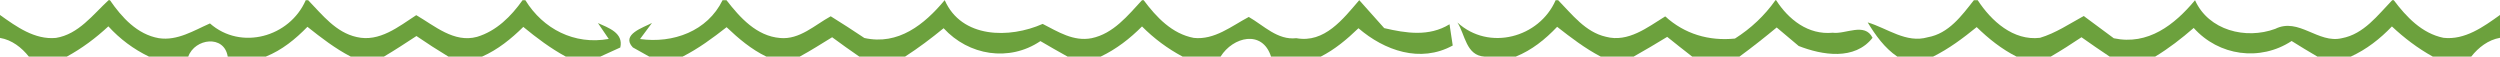 <?xml version="1.0" encoding="UTF-8" ?>
<svg width="220pt" height="5pt" viewBox="0 0 266 6" version="1.1" xmlns="http://www.w3.org/2000/svg">
<g id="red">
<path fill="
#478a0d" opacity="0.8" d=" M 11.55 0.00 L 11.70 0.00 C 12.96 1.83 14.60 3.64 16.90 4.04 C 18.87 4.34 20.61 3.23 22.34 2.47 C 25.63 5.37 30.82 3.92 32.53 0.00 L 32.79 0.00 C 34.29 1.55 35.73 3.43 37.96 3.92 C 40.37 4.48 42.41 2.81 44.29 1.59 C 46.25 2.73 48.31 4.56 50.75 3.90 C 52.82 3.28 54.38 1.72 55.60 0.00 L 55.90 0.00 C 57.78 3.06 61.12 4.78 64.77 4.12 L 63.62 2.43 C 64.72 2.93 66.36 3.47 66.00 5.03 C 65.46 5.27 64.40 5.76 63.87 6.00 L 60.20 6.00 C 58.58 5.12 57.10 4.01 55.68 2.84 C 54.39 4.11 52.96 5.27 51.29 6.00 L 47.71 6.00 C 46.55 5.30 45.42 4.57 44.31 3.81 C 43.17 4.55 42.03 5.31 40.85 6.00 L 37.32 6.00 C 35.66 5.14 34.17 3.99 32.71 2.83 C 31.44 4.14 30.00 5.31 28.28 6.00 L 24.23 6.00 C 23.86 3.65 20.73 4.05 20.03 6.00 L 15.85 6.00 C 14.21 5.21 12.75 4.12 11.53 2.78 C 10.19 4.03 8.71 5.13 7.11 6.00 L 3.07 6.00 C 2.30 5.03 1.26 4.22 0.00 4.01 L 0.00 1.57 C 1.74 2.81 3.70 4.23 5.96 4.01 C 8.36 3.62 9.88 1.54 11.55 0.00 Z" />
<path fill="
#478a0d" opacity="0.8" d=" M 76.88 0.00 L 77.30 0.00 C 78.73 1.85 80.51 3.82 83.00 4.02 C 85.08 4.22 86.70 2.63 88.39 1.71 C 89.60 2.46 90.79 3.23 91.97 4.02 C 95.58 4.82 98.36 2.58 100.51 0.00 L 100.52 0.00 C 102.31 4.07 107.41 4.09 110.94 2.52 C 112.56 3.35 114.23 4.42 116.15 4.04 C 118.46 3.56 119.99 1.64 121.51 0.00 L 121.69 0.00 C 123.03 1.80 124.71 3.58 127.02 4.01 C 129.22 4.25 131.04 2.75 132.87 1.78 C 134.46 2.69 135.93 4.27 137.93 4.04 C 140.93 4.59 142.91 1.99 144.62 0.00 L 144.63 0.00 C 145.51 0.99 146.39 1.98 147.28 2.97 C 149.60 3.51 152.05 3.90 154.23 2.56 C 154.32 3.12 154.49 4.25 154.57 4.82 C 151.12 6.71 147.31 5.36 144.54 2.98 C 143.33 4.15 142.03 5.24 140.53 6.00 L 135.24 6.00 C 134.31 3.10 131.18 3.90 129.87 6.00 L 125.83 6.00 C 124.23 5.15 122.78 4.07 121.51 2.79 C 120.22 4.09 118.77 5.21 117.11 6.00 L 113.59 6.00 C 112.62 5.46 111.65 4.91 110.70 4.35 C 107.38 6.59 103.07 5.89 100.40 2.98 C 99.08 4.06 97.73 5.08 96.30 6.00 L 91.43 6.00 C 90.45 5.33 89.49 4.64 88.54 3.94 C 87.40 4.64 86.27 5.36 85.09 6.00 L 81.54 6.00 C 79.94 5.23 78.58 4.08 77.31 2.87 C 75.83 4.03 74.31 5.15 72.63 6.00 L 69.08 6.00 C 68.64 5.76 67.77 5.27 67.33 5.02 C 66.04 3.65 68.45 2.91 69.37 2.42 L 68.10 4.13 C 71.61 4.62 75.27 3.30 76.88 0.00 Z" />
<path fill="
#478a0d" opacity="0.8" d=" M 165.52 0.00 L 165.79 0.00 C 167.28 1.52 168.68 3.39 170.87 3.89 C 173.24 4.52 175.30 2.88 177.18 1.72 C 179.24 3.60 181.83 4.36 184.60 4.08 C 186.29 3.01 187.75 1.64 188.91 0.00 L 188.98 0.00 C 190.31 2.07 192.40 3.71 195.00 3.46 C 196.38 3.64 198.41 2.33 199.24 4.00 C 197.33 6.43 193.89 5.85 191.38 4.87 C 190.60 4.21 189.82 3.56 189.04 2.90 C 187.75 3.97 186.43 5.01 185.08 6.00 L 180.05 6.00 C 179.16 5.31 178.27 4.61 177.39 3.90 C 176.20 4.62 175.02 5.33 173.82 6.00 L 170.32 6.00 C 168.65 5.13 167.15 3.98 165.68 2.83 C 164.42 4.16 162.99 5.31 161.28 6.00 L 157.97 6.00 C 155.98 5.90 155.90 3.66 155.07 2.37 C 158.41 5.44 163.78 3.99 165.52 0.00 Z" />
<path fill="
#478a0d" opacity="0.8" d=" M 210.02 0.00 L 210.43 0.00 C 211.87 2.21 214.22 4.34 217.06 4.00 C 218.73 3.50 220.19 2.51 221.71 1.68 C 222.77 2.47 223.84 3.25 224.91 4.05 C 228.55 4.82 231.37 2.62 233.55 0.00 L 233.55 0.00 C 234.99 3.22 238.96 4.20 242.08 3.05 C 244.59 1.80 246.64 4.65 249.18 4.04 C 251.52 3.60 252.98 1.60 254.53 0.00 L 254.70 0.00 C 256.04 1.78 257.69 3.53 259.98 4.00 C 262.26 4.26 264.24 2.83 266.00 1.57 L 266.00 4.00 C 264.75 4.22 263.71 5.02 262.94 6.00 L 258.85 6.00 C 257.26 5.12 255.82 4.03 254.50 2.79 C 253.24 4.11 251.79 5.24 250.12 6.00 L 246.57 6.00 C 245.64 5.46 244.73 4.90 243.83 4.34 C 240.47 6.54 236.08 5.93 233.41 2.95 C 232.12 4.07 230.77 5.12 229.31 6.00 L 224.47 6.00 C 223.46 5.33 222.46 4.64 221.47 3.94 C 220.40 4.66 219.31 5.35 218.20 6.00 L 214.56 6.00 C 212.97 5.20 211.58 4.09 210.32 2.86 C 208.87 4.04 207.36 5.17 205.68 6.00 L 201.87 6.00 C 200.52 5.08 199.56 3.74 198.72 2.36 C 200.81 2.98 202.82 4.61 205.12 3.94 C 207.35 3.54 208.71 1.66 210.02 0.00 Z" />
</g>
</svg>
